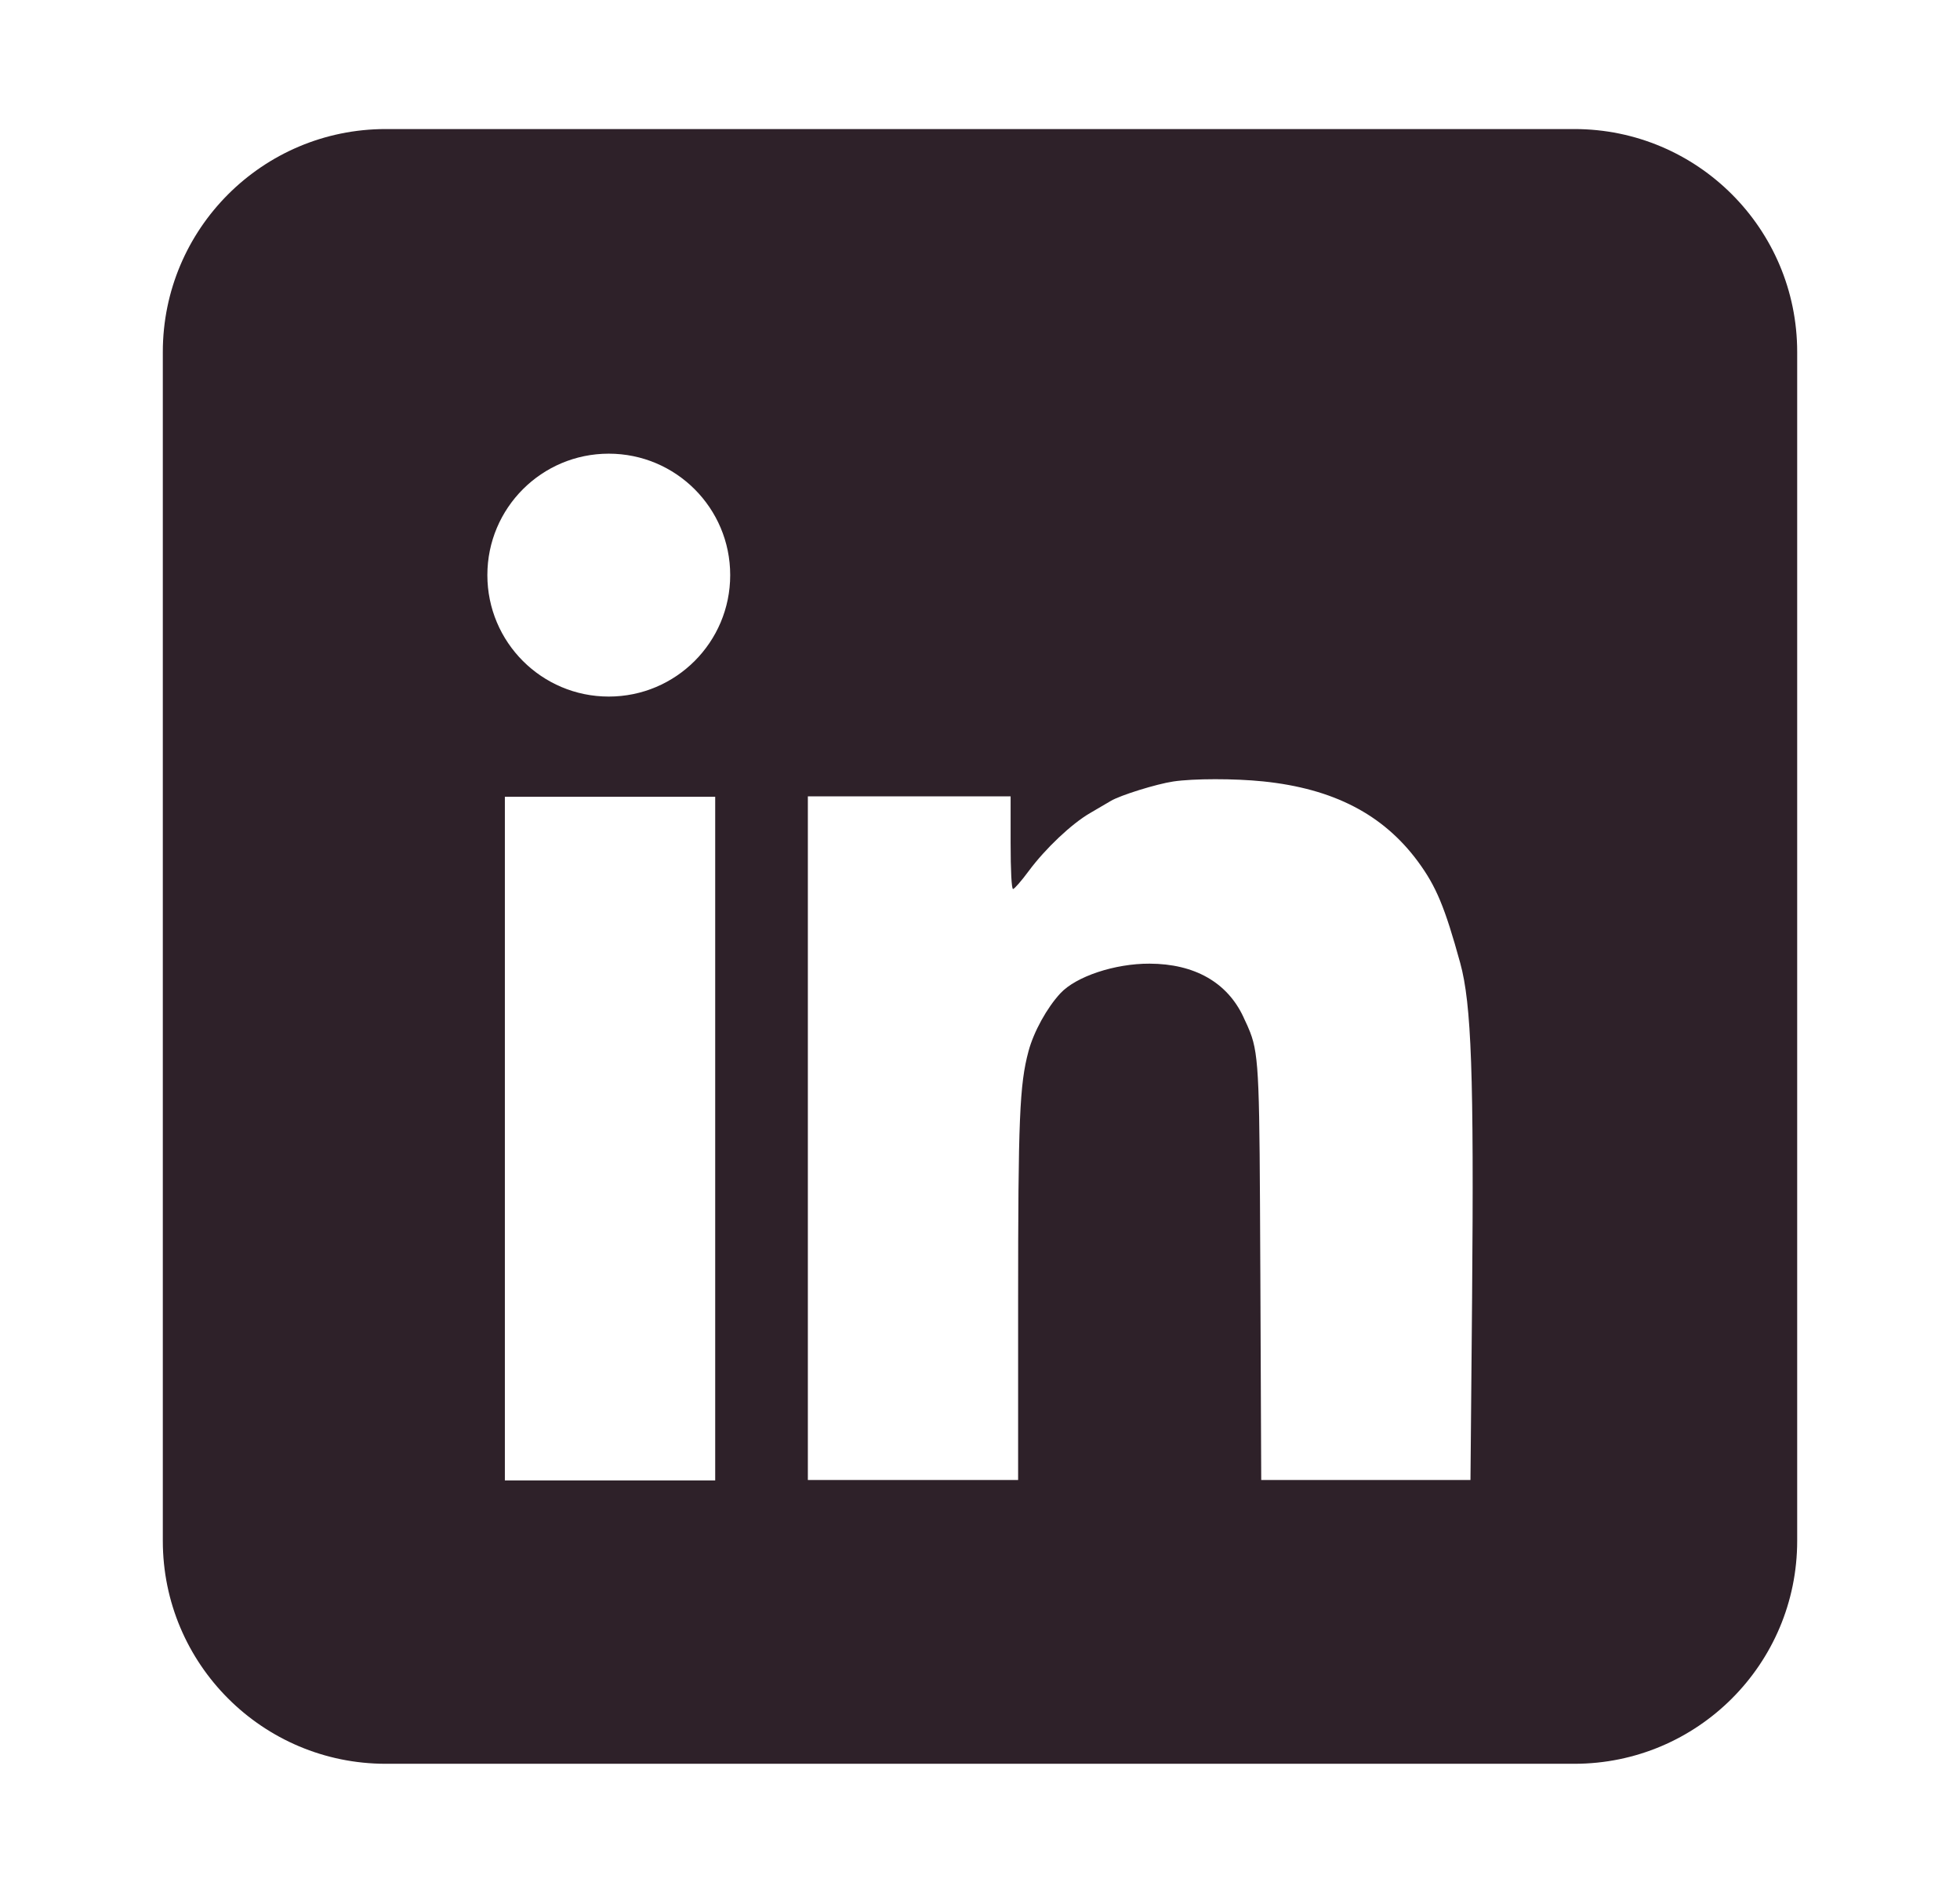 <svg width="29" height="28" viewBox="0 0 29 28" fill="none" xmlns="http://www.w3.org/2000/svg">
<path fill-rule="evenodd" clip-rule="evenodd" d="M5.707 1.909C3.886 1.909 2.409 3.385 2.409 5.207V22.793C2.409 24.615 3.886 26.091 5.707 26.091H23.294C25.115 26.091 26.591 24.615 26.591 22.793V5.207C26.591 3.385 25.115 1.909 23.294 1.909H5.707ZM10.804 8.507C10.804 9.5 10 10.304 9.007 10.304C8.015 10.304 7.211 9.5 7.211 8.507C7.211 7.515 8.015 6.711 9.007 6.711C10 6.711 10.804 7.515 10.804 8.507ZM7.47 11.786H10.582V21.899H7.47V11.786ZM18.69 11.559C19.729 11.666 20.465 12.047 20.98 12.745C21.25 13.112 21.377 13.417 21.605 14.244C21.772 14.851 21.809 15.9 21.781 19.198L21.757 21.893H18.661L18.648 18.846L18.647 18.67C18.635 16.026 18.634 15.622 18.497 15.269C18.473 15.206 18.444 15.143 18.409 15.07L18.397 15.043C18.158 14.532 17.674 14.257 17.009 14.255C16.495 14.253 15.921 14.444 15.689 14.694C15.491 14.907 15.295 15.262 15.218 15.549C15.085 16.044 15.064 16.546 15.064 19.272L15.064 21.893H11.953V11.78H14.953V12.465C14.953 12.879 14.967 13.151 14.989 13.151C15.008 13.151 15.114 13.03 15.223 12.882C15.468 12.552 15.853 12.188 16.126 12.029C16.238 11.963 16.377 11.882 16.435 11.848C16.577 11.763 17.112 11.597 17.361 11.56C17.66 11.516 18.263 11.515 18.69 11.559Z" fill="#2E2129"/>
</svg>
